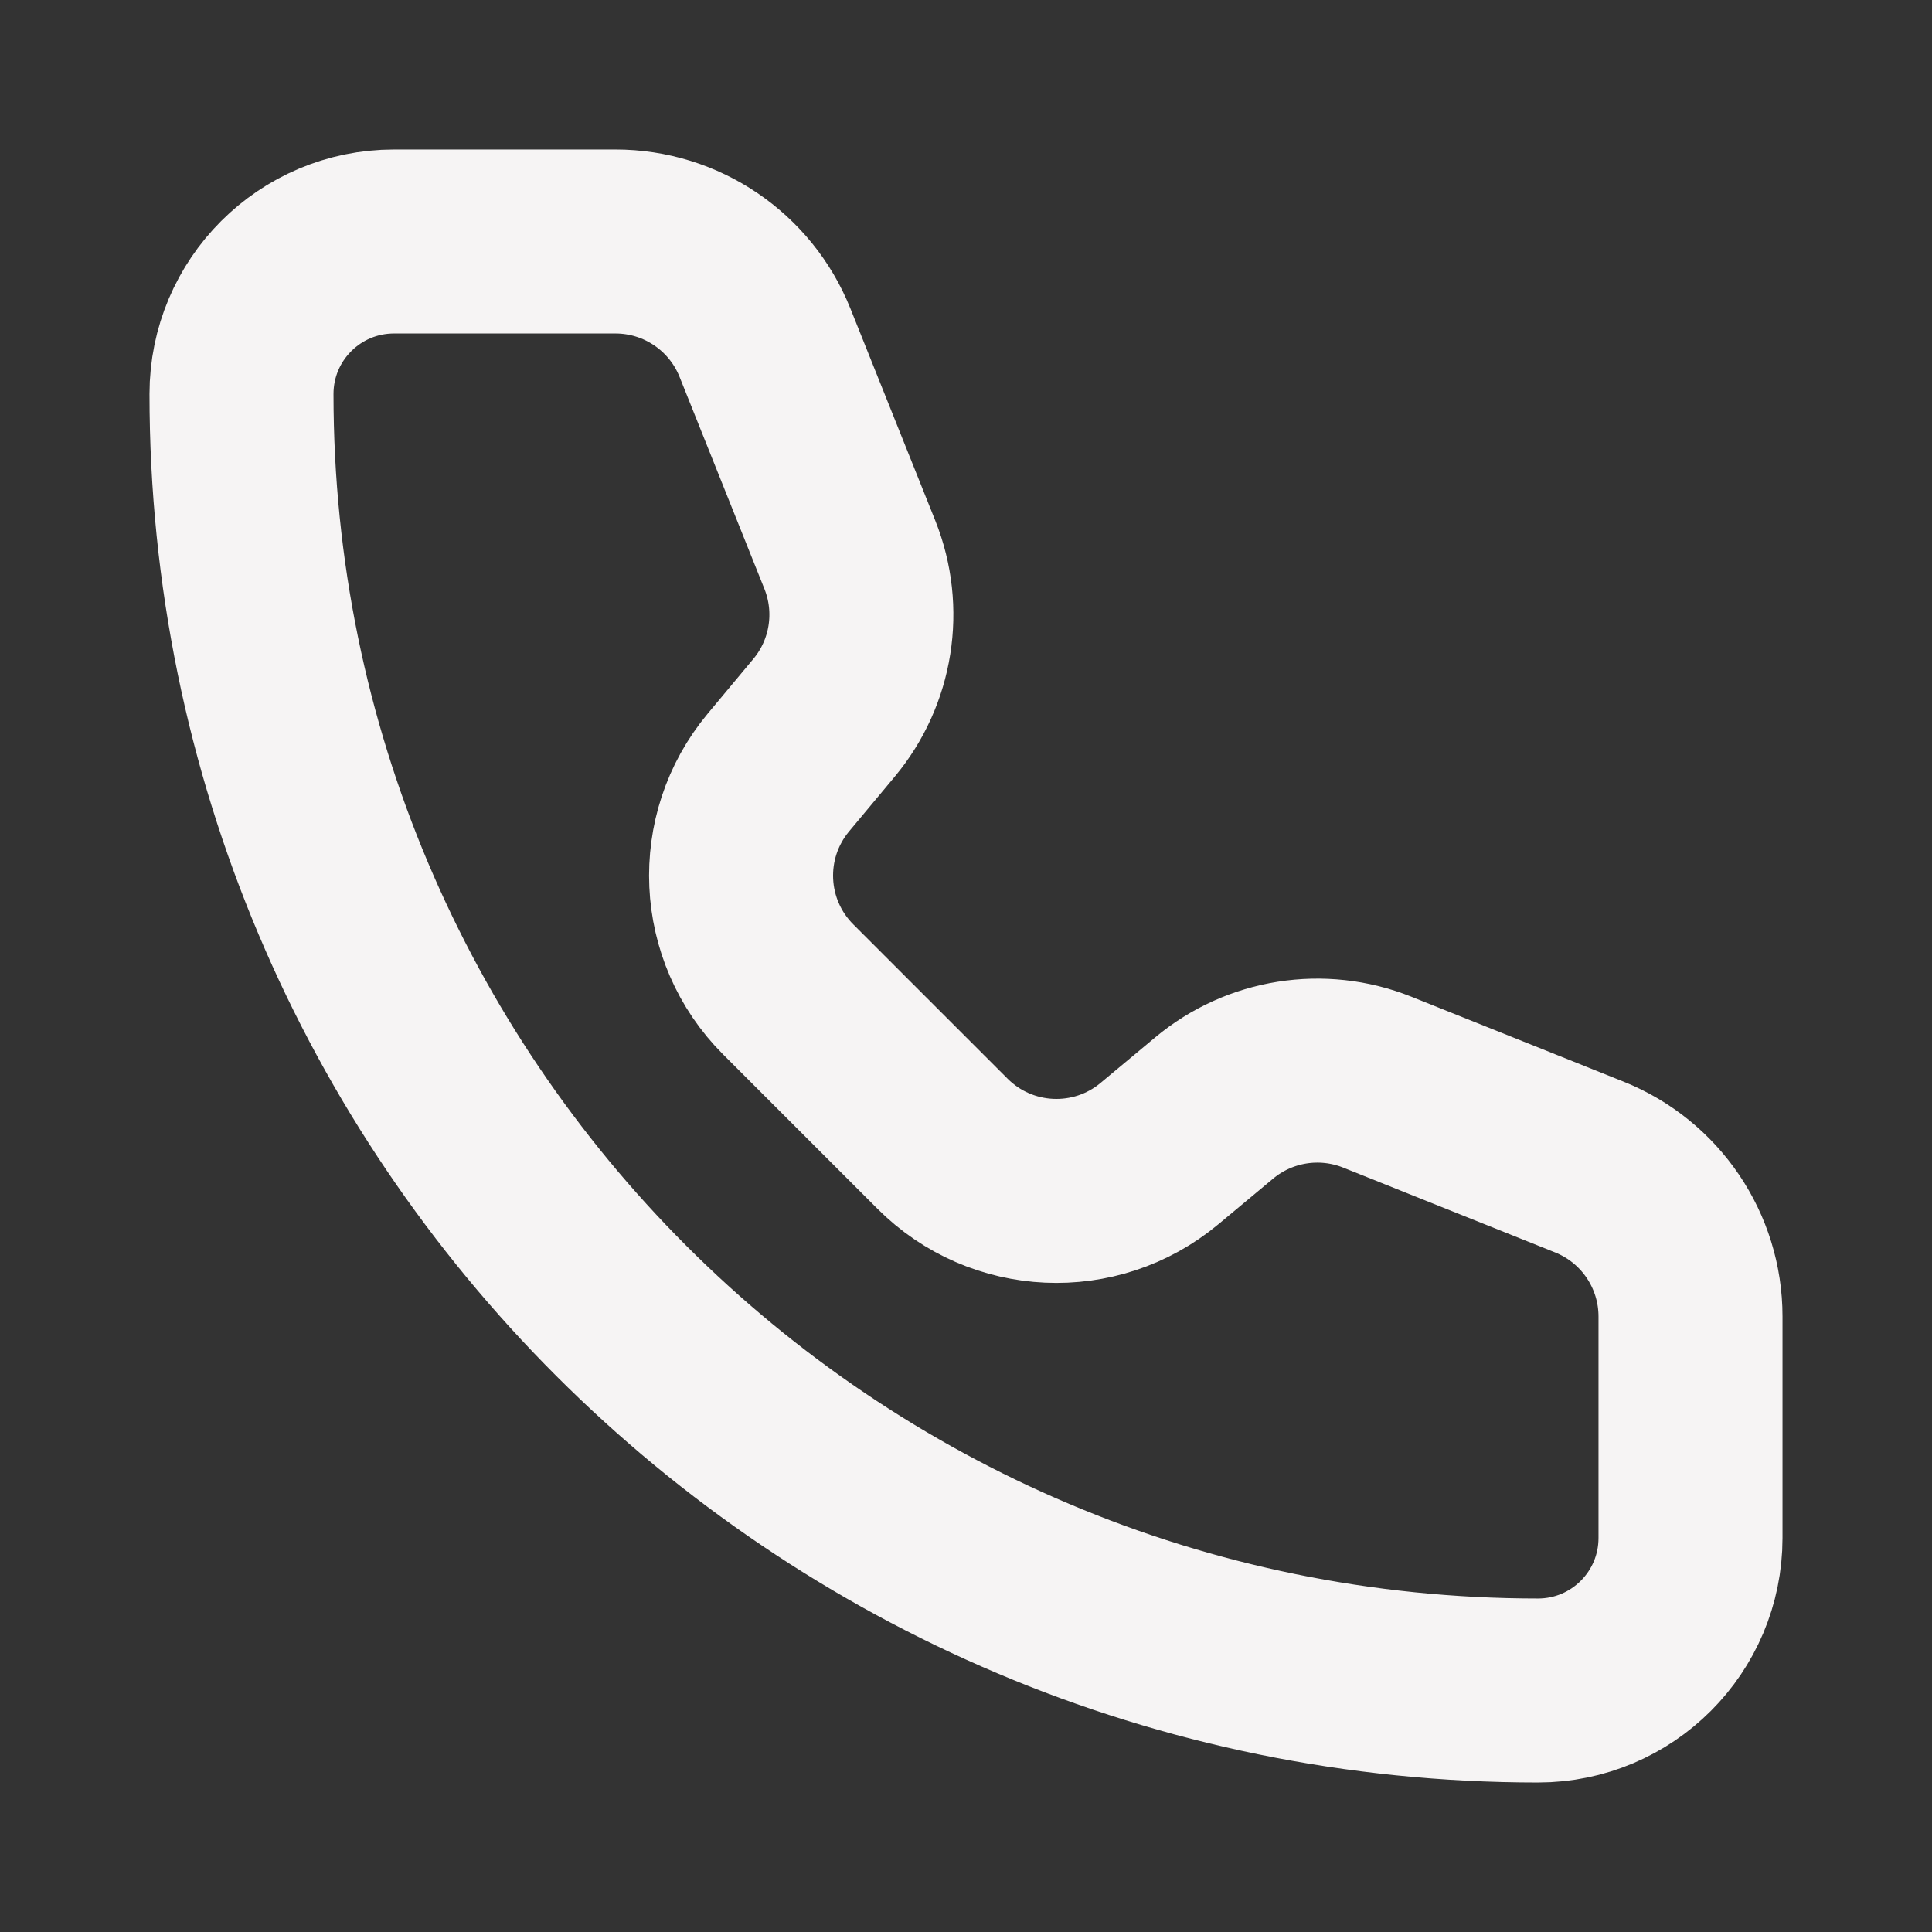 <svg width="21" height="21" viewBox="0 0 21 21" fill="none" xmlns="http://www.w3.org/2000/svg">
<rect x="0" y="0" width="21" height="21" fill="#333333" stroke="none"/>
<path d="M6.69 2.625H4.283C3.367 2.625 2.625 3.367 2.625 4.283C2.625 12.066 8.934 18.375 16.717 18.375C17.633 18.375 18.375 17.633 18.375 16.717V14.31C18.375 13.594 17.939 12.951 17.275 12.685L14.969 11.762C14.372 11.524 13.692 11.631 13.198 12.043L12.603 12.539C11.907 13.119 10.885 13.072 10.245 12.432L8.568 10.755C7.928 10.115 7.881 9.093 8.461 8.397L8.957 7.802C9.369 7.308 9.476 6.628 9.238 6.031L8.315 3.725C8.049 3.061 7.406 2.625 6.69 2.625Z" stroke="#F6F4F4" stroke-width="2" stroke-linecap="round" stroke-linejoin="round"/>
</svg>

